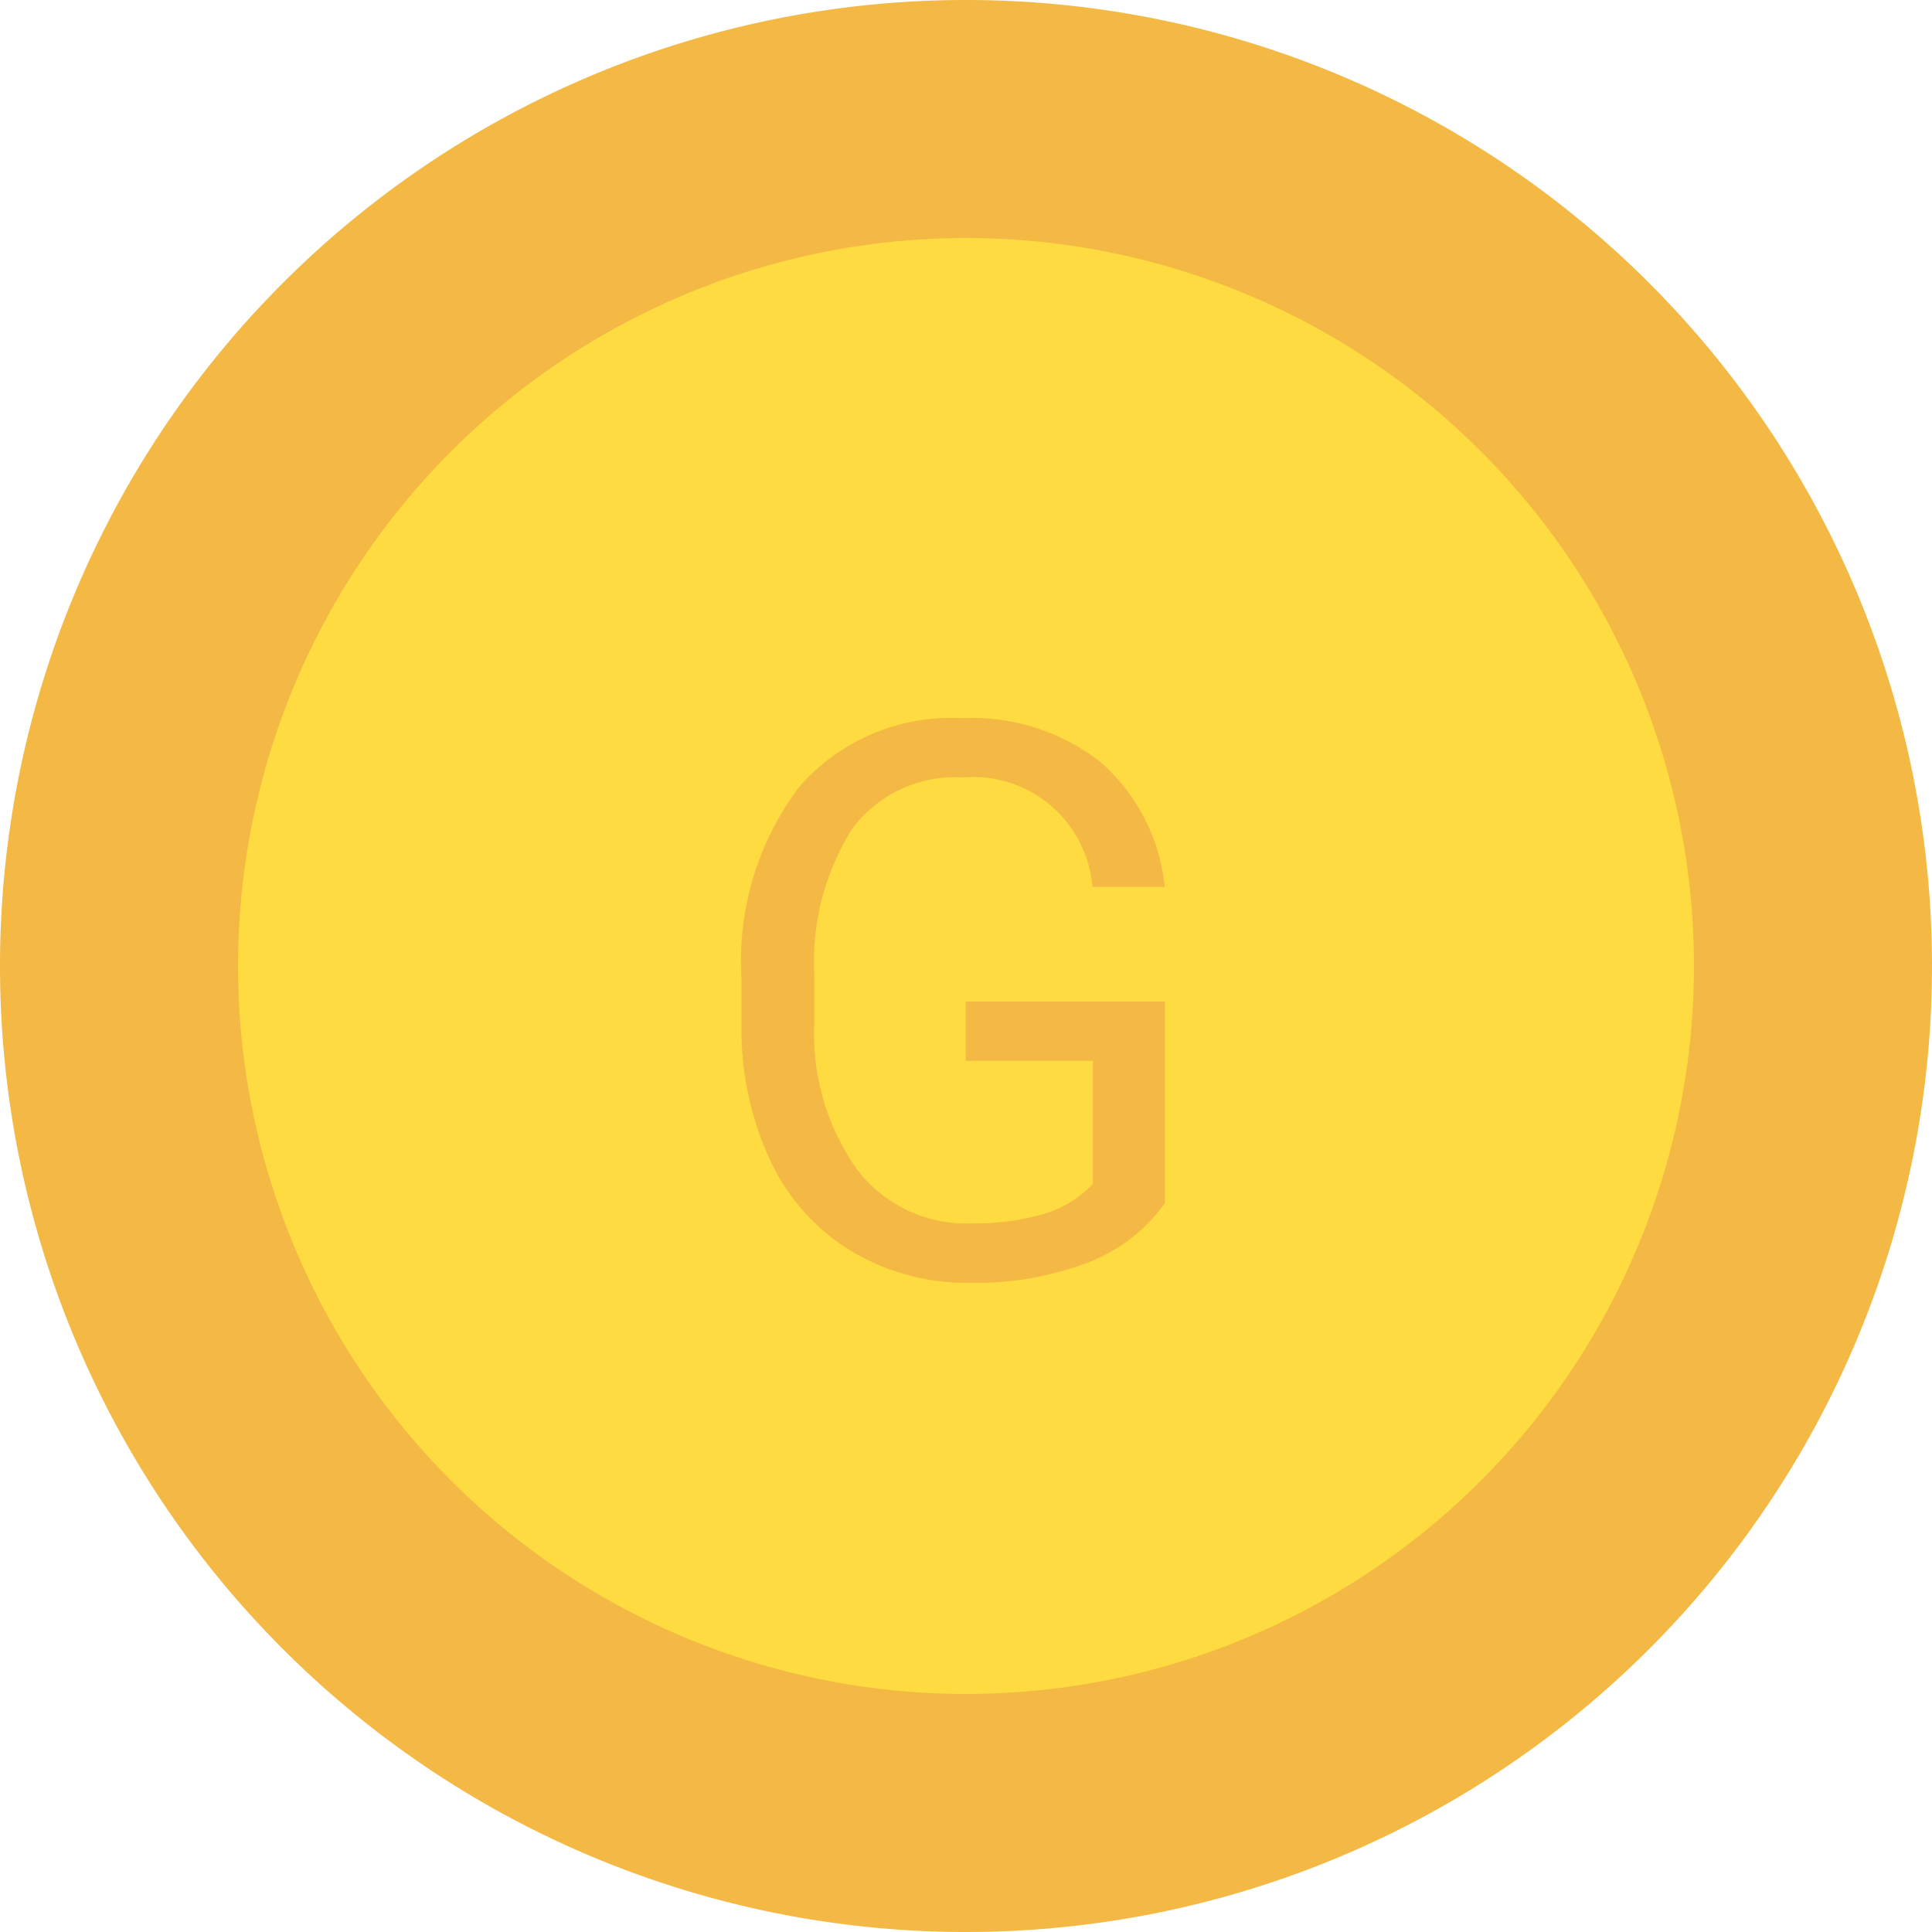 <svg xmlns="http://www.w3.org/2000/svg" width="50" height="50" viewBox="0 0 50 50">
  <g id="ico_coin" transform="translate(512 -740.788)">
    <g id="coin" transform="translate(-512 740.788)">
      <path id="Path_3209" data-name="Path 3209" d="M25,0A25,25,0,1,1,0,25,25,25,0,0,1,25,0Z" fill="#f4b844"/>
      <circle id="Ellipse_23" data-name="Ellipse 23" cx="18.84" cy="18.84" r="18.84" transform="translate(6.16 6.16)" fill="#fedb41"/>
    </g>
    <path id="Path_3248" data-name="Path 3248" d="M12.148-1.865A4.331,4.331,0,0,1,10.132-.317,8.146,8.146,0,0,1,7.119.2,5.843,5.843,0,0,1,4.033-.62,5.433,5.433,0,0,1,1.948-2.939a8.011,8.011,0,0,1-.757-3.486v-1.24a7.478,7.478,0,0,1,1.5-4.98A5.223,5.223,0,0,1,6.9-14.414a5.4,5.4,0,0,1,3.584,1.138,4.956,4.956,0,0,1,1.66,3.228H10.273a3.1,3.1,0,0,0-3.359-2.832,3.319,3.319,0,0,0-2.856,1.324A6.466,6.466,0,0,0,3.076-7.72v1.163A6.06,6.06,0,0,0,4.17-2.75,3.545,3.545,0,0,0,7.129-1.338a6.536,6.536,0,0,0,1.846-.234,2.854,2.854,0,0,0,1.309-.789V-5.547H6.992V-7.08h5.156Z" transform="translate(-494 773.788)" fill="#f4b844"/>
  </g>
</svg>
